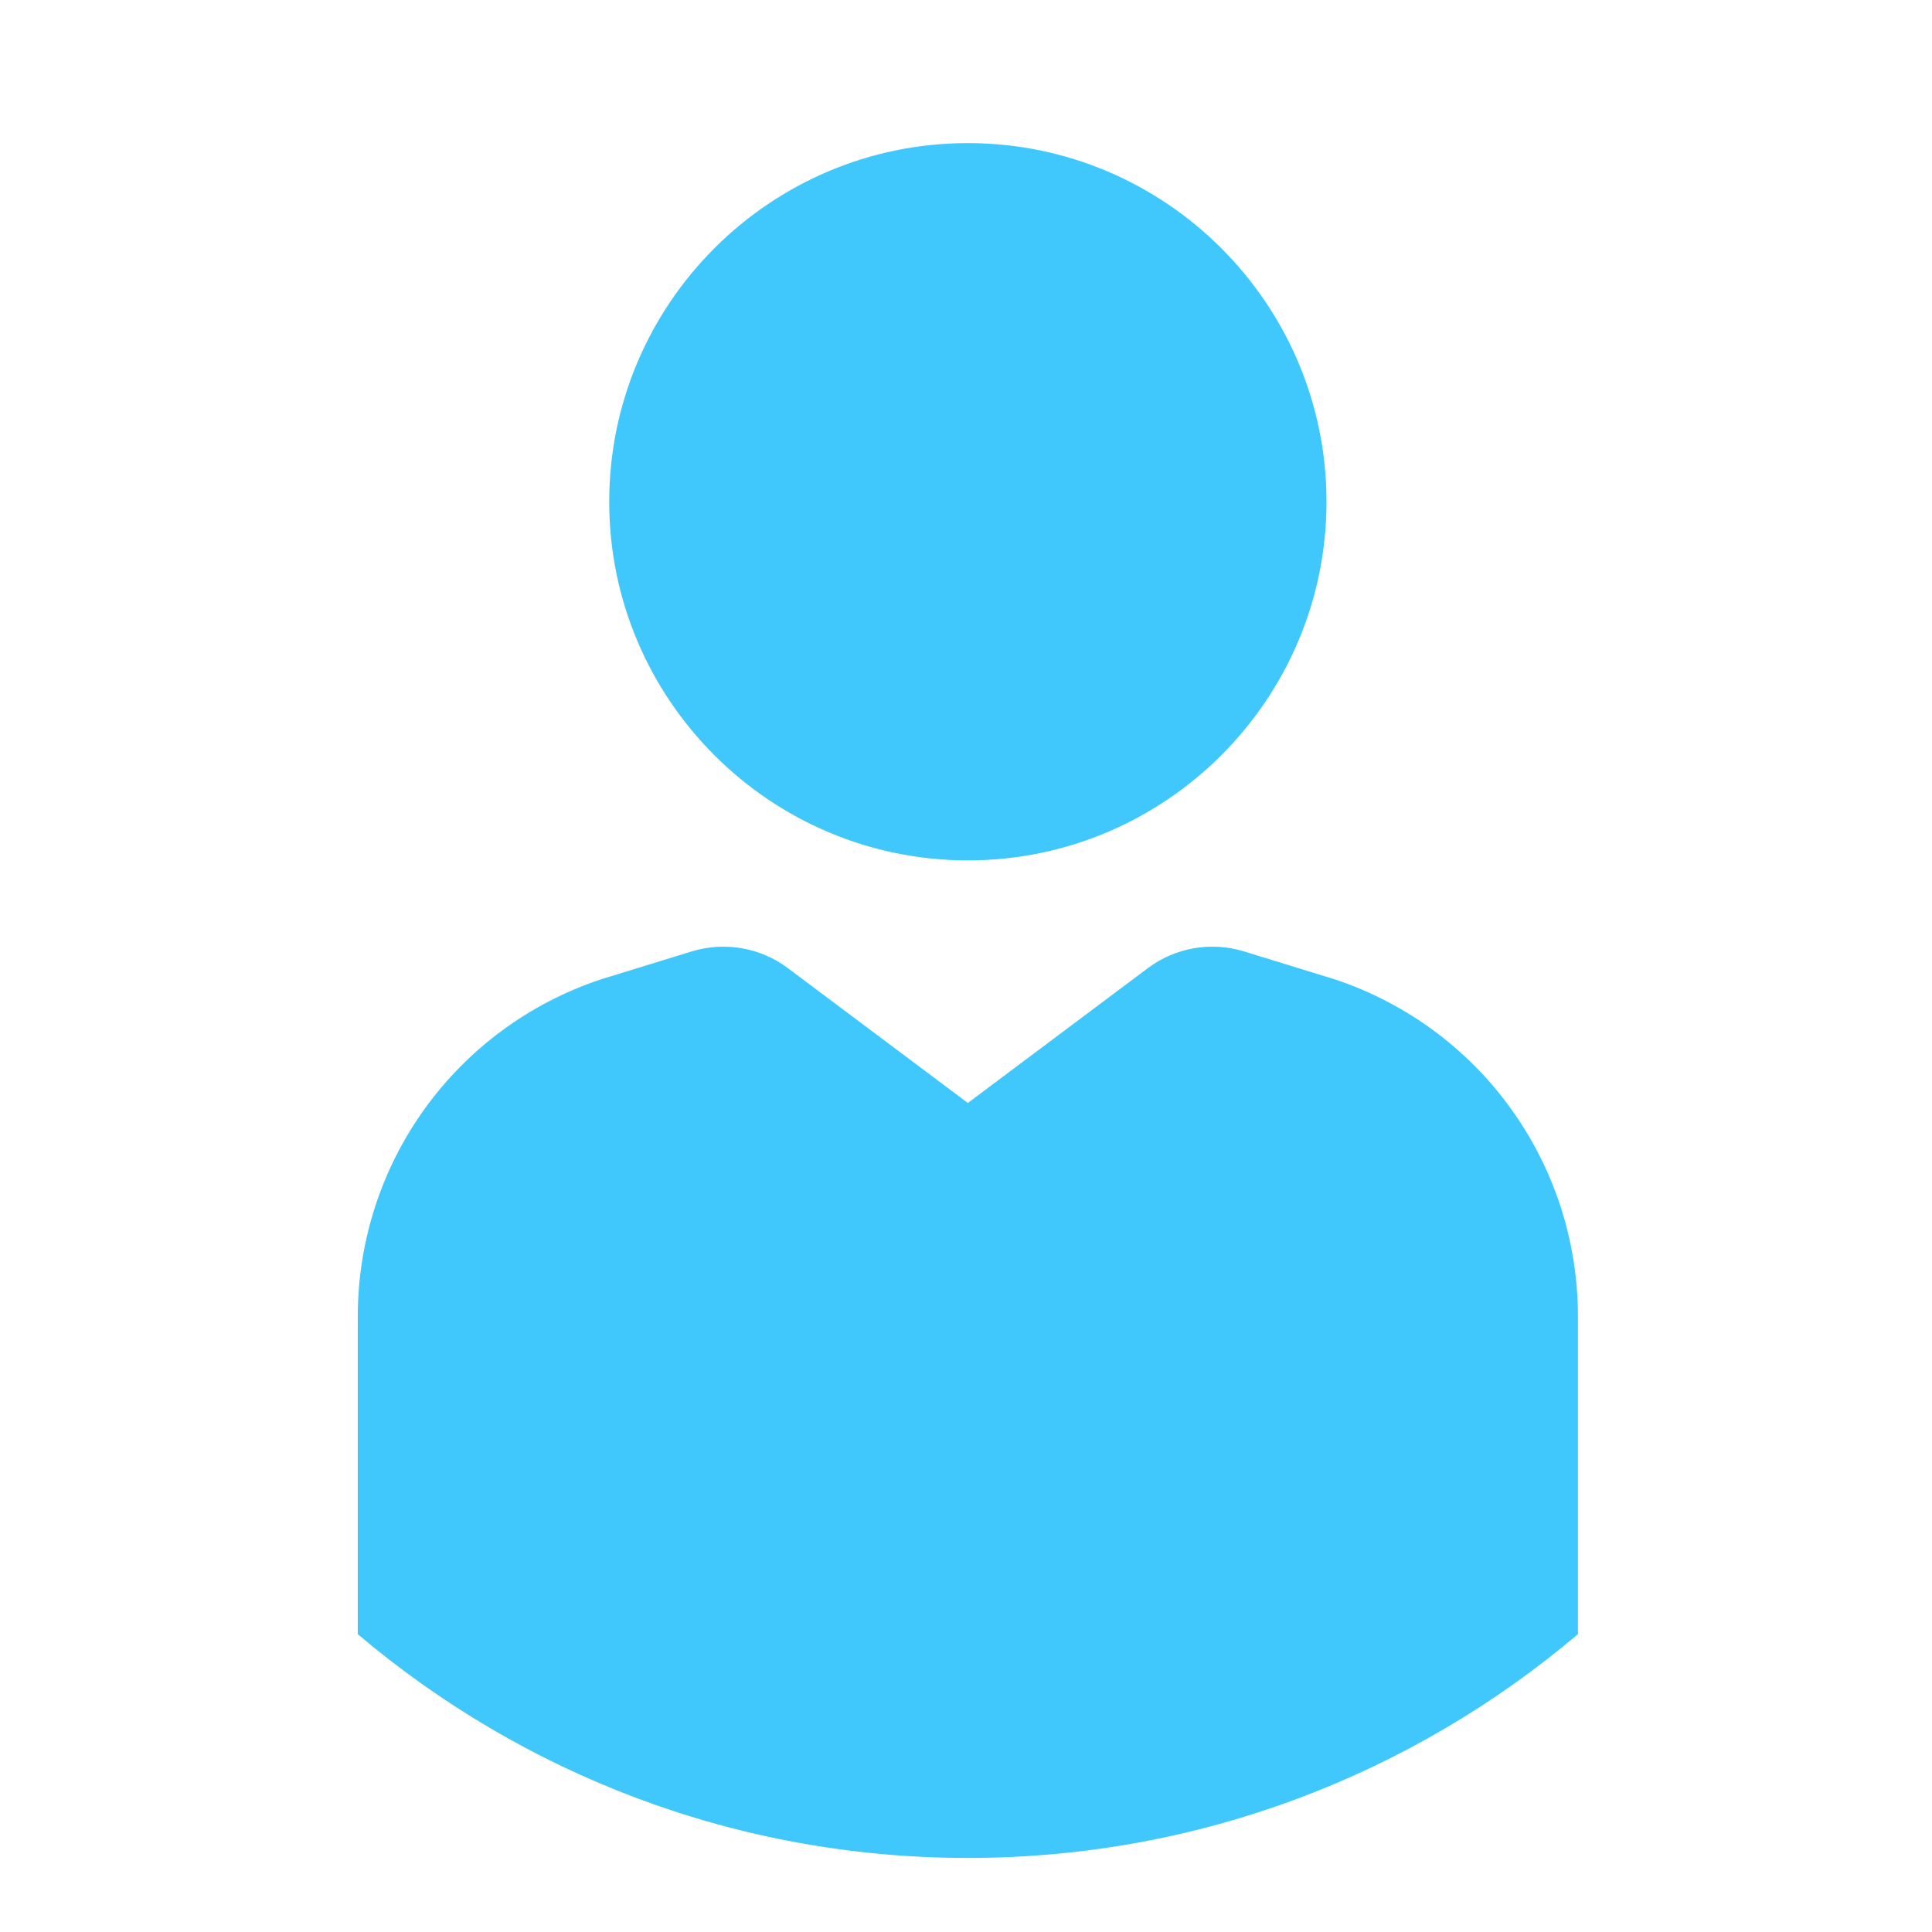 <?xml version="1.0" encoding="UTF-8"?>
<svg width="27px" height="27px" viewBox="0 0 27 27" version="1.1" xmlns="http://www.w3.org/2000/svg" xmlns:xlink="http://www.w3.org/1999/xlink">
    <!-- Generator: Sketch 61.2 (89653) - https://sketch.com -->
    <title>usr_icon</title>
    <desc>Created with Sketch.</desc>
    <g id="usr_icon" stroke="none" stroke-width="1" fill="none" fill-rule="evenodd">
        <path d="M16.044,13.528 C16.427,13.242 16.924,13.156 17.381,13.295 C17.381,13.295 18.643,13.683 18.655,13.687 C20.687,14.364 22.052,16.258 22.052,18.4 L22.052,18.4 L22.052,22.838 C19.75,24.786 16.777,25.965 13.526,25.965 C10.275,25.965 7.301,24.786 5,22.838 L5,22.838 L5,18.4 C5,16.258 6.365,14.364 8.397,13.687 C8.408,13.683 9.671,13.295 9.671,13.295 C10.128,13.156 10.625,13.242 11.008,13.528 L11.008,13.528 L13.526,15.414 Z M13.526,2 C16.29,2 18.538,4.248 18.538,7.012 C18.538,9.775 16.29,12.024 13.526,12.024 C10.762,12.024 8.514,9.775 8.514,7.012 C8.514,4.248 10.762,2 13.526,2 Z" id="user" fill="#40C7FB"></path>
    </g>
</svg>